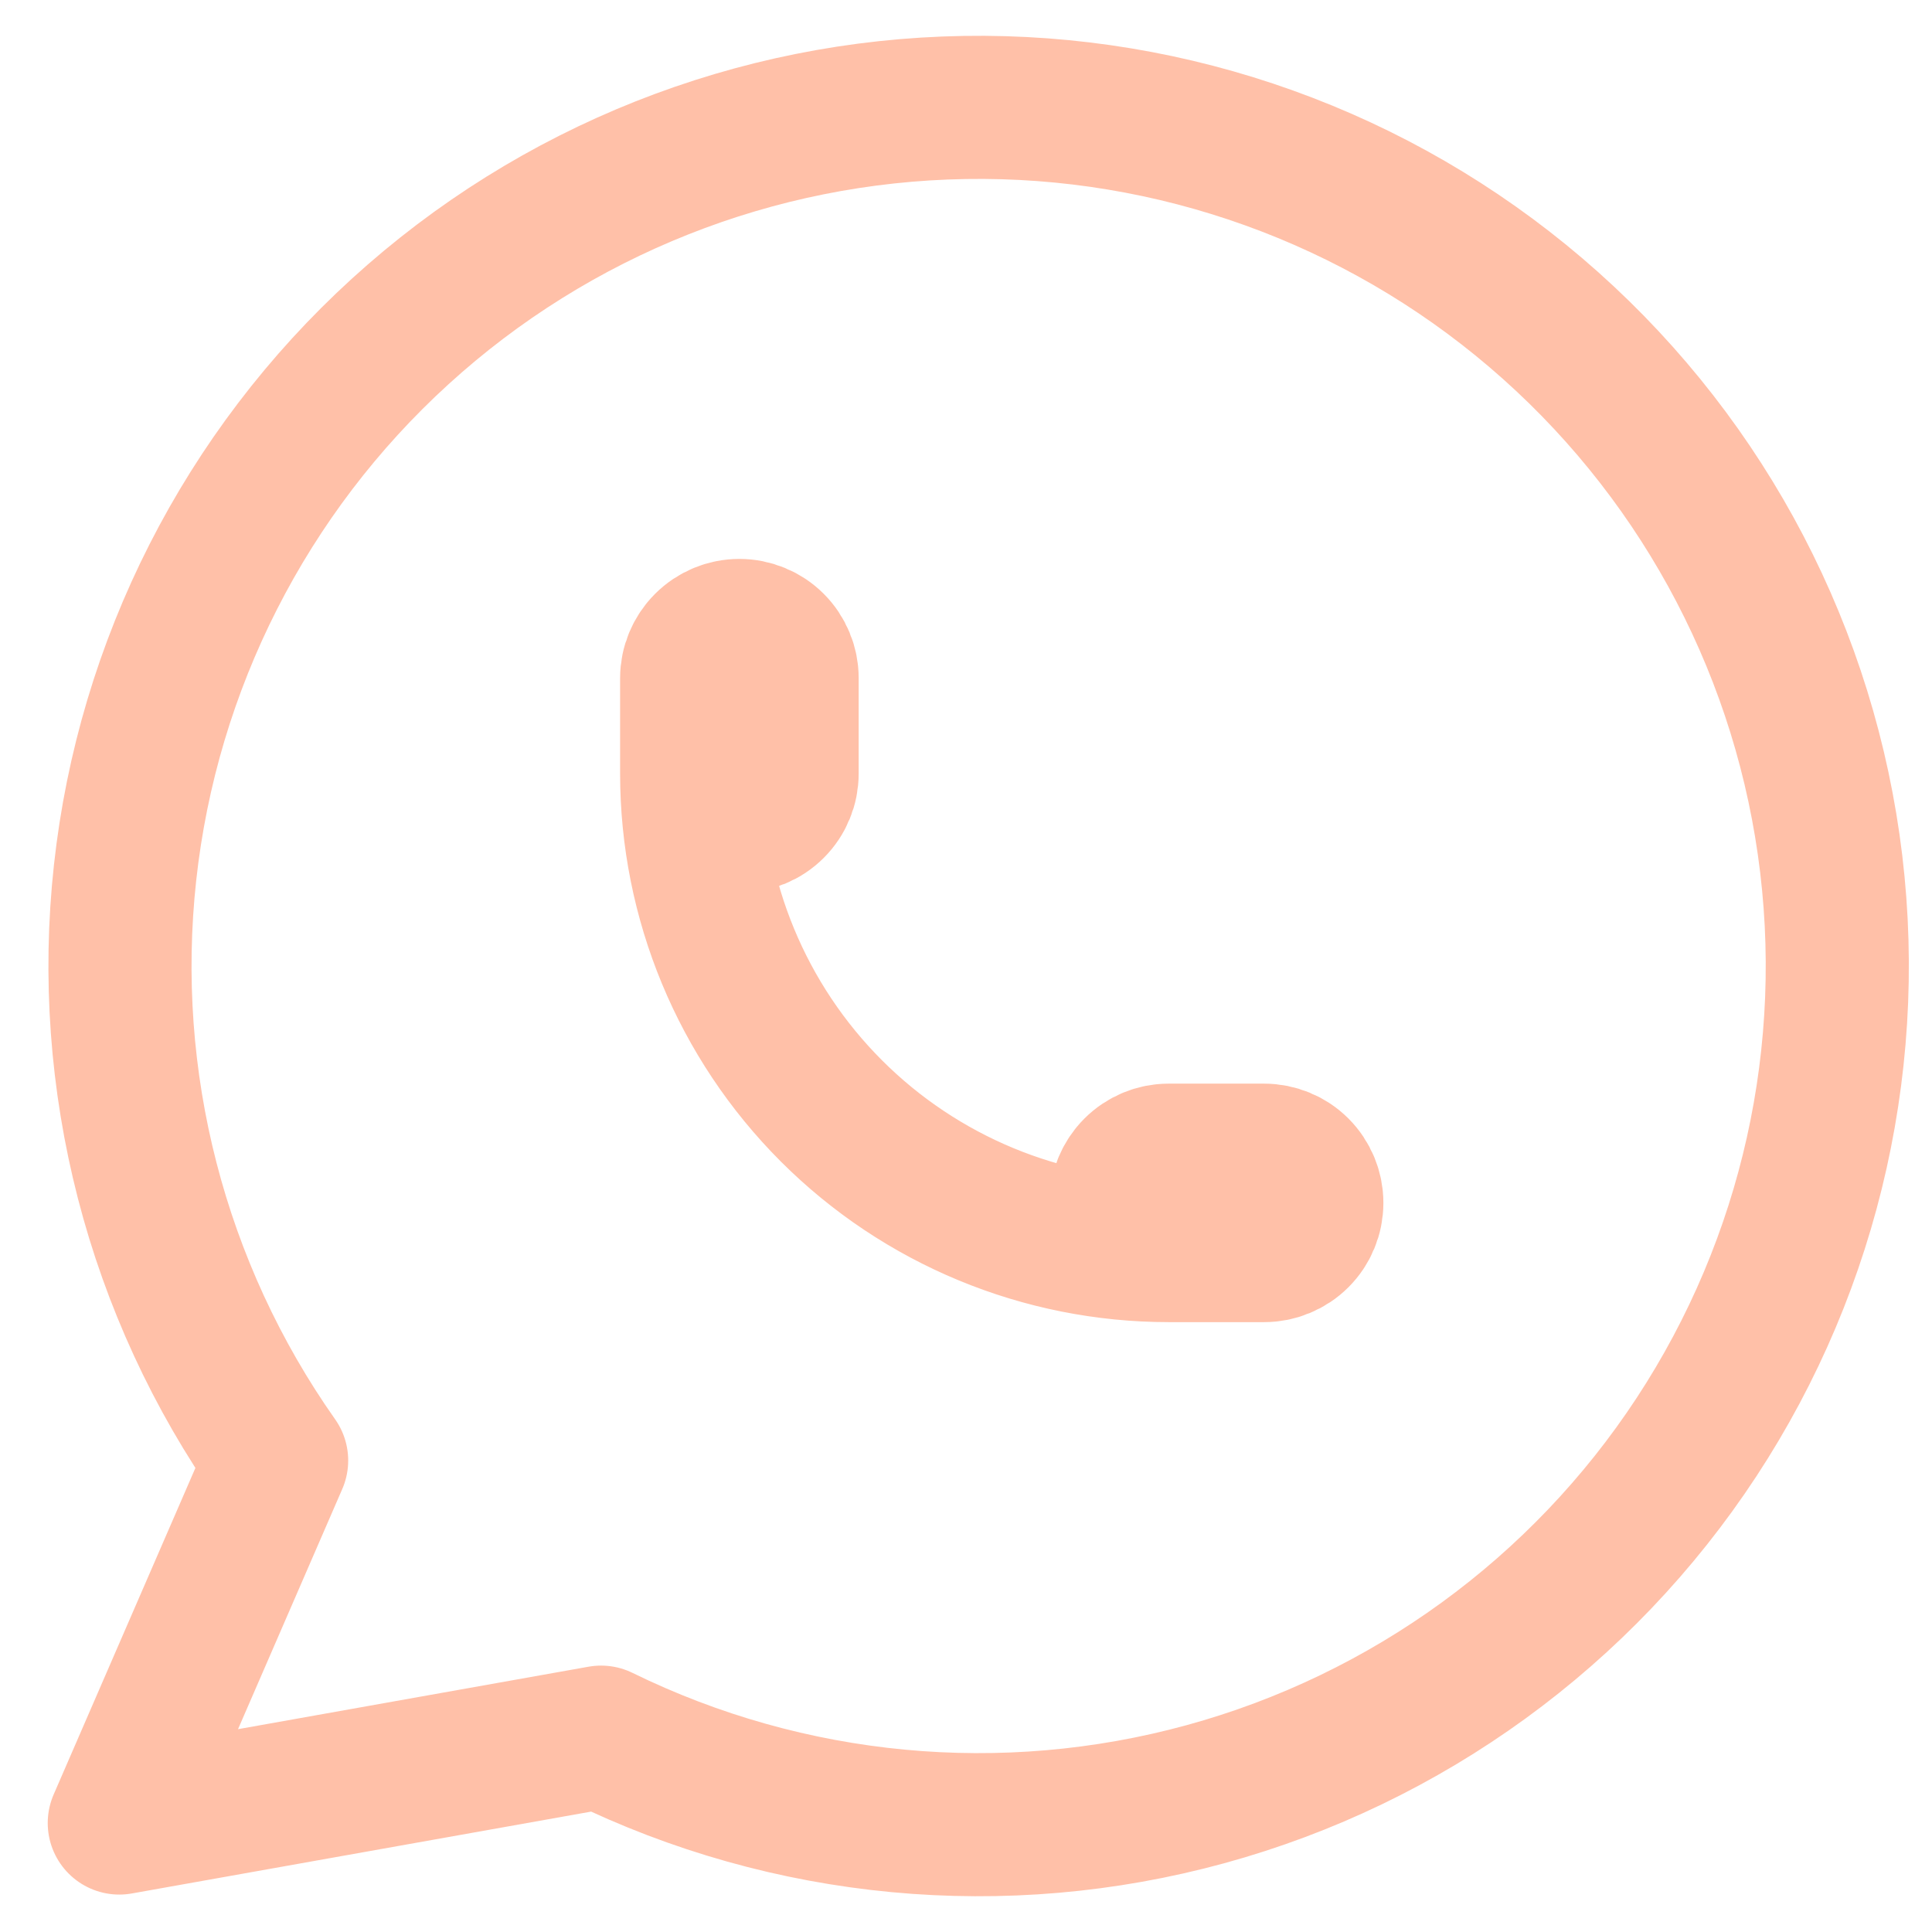 <svg width="27" height="27" viewBox="0 0 27 27" fill="none" xmlns="http://www.w3.org/2000/svg">
<path d="M9.666 10.811C9.666 10.988 9.737 11.157 9.862 11.282C9.987 11.407 10.156 11.477 10.333 11.477C10.51 11.477 10.68 11.407 10.805 11.282C10.93 11.157 11 10.988 11 10.811V9.477C11 9.301 10.93 9.131 10.805 9.006C10.68 8.881 10.51 8.811 10.333 8.811C10.156 8.811 9.987 8.881 9.862 9.006C9.737 9.131 9.666 9.301 9.666 9.477V10.811ZM9.666 10.811C9.666 12.579 10.369 14.275 11.619 15.525C12.869 16.775 14.565 17.477 16.333 17.477M16.333 17.477H17.666C17.843 17.477 18.013 17.407 18.138 17.282C18.263 17.157 18.333 16.988 18.333 16.811C18.333 16.634 18.263 16.464 18.138 16.339C18.013 16.214 17.843 16.144 17.666 16.144H16.333C16.156 16.144 15.987 16.214 15.862 16.339C15.737 16.464 15.666 16.634 15.666 16.811C15.666 16.988 15.737 17.157 15.862 17.282C15.987 17.407 16.156 17.477 16.333 17.477ZM1.667 25.477L3.866 20.411C2.183 18.022 1.43 15.1 1.748 12.195C2.066 9.29 3.433 6.6 5.593 4.632C7.753 2.663 10.557 1.55 13.479 1.502C16.401 1.453 19.241 2.473 21.464 4.37C23.688 6.267 25.143 8.909 25.556 11.803C25.969 14.696 25.313 17.64 23.709 20.084C22.106 22.527 19.666 24.302 16.847 25.074C14.028 25.846 11.025 25.563 8.4 24.277L1.667 25.477Z" stroke="#FFC0A8" stroke-width="2" stroke-linecap="round" stroke-linejoin="round"/>
</svg>
